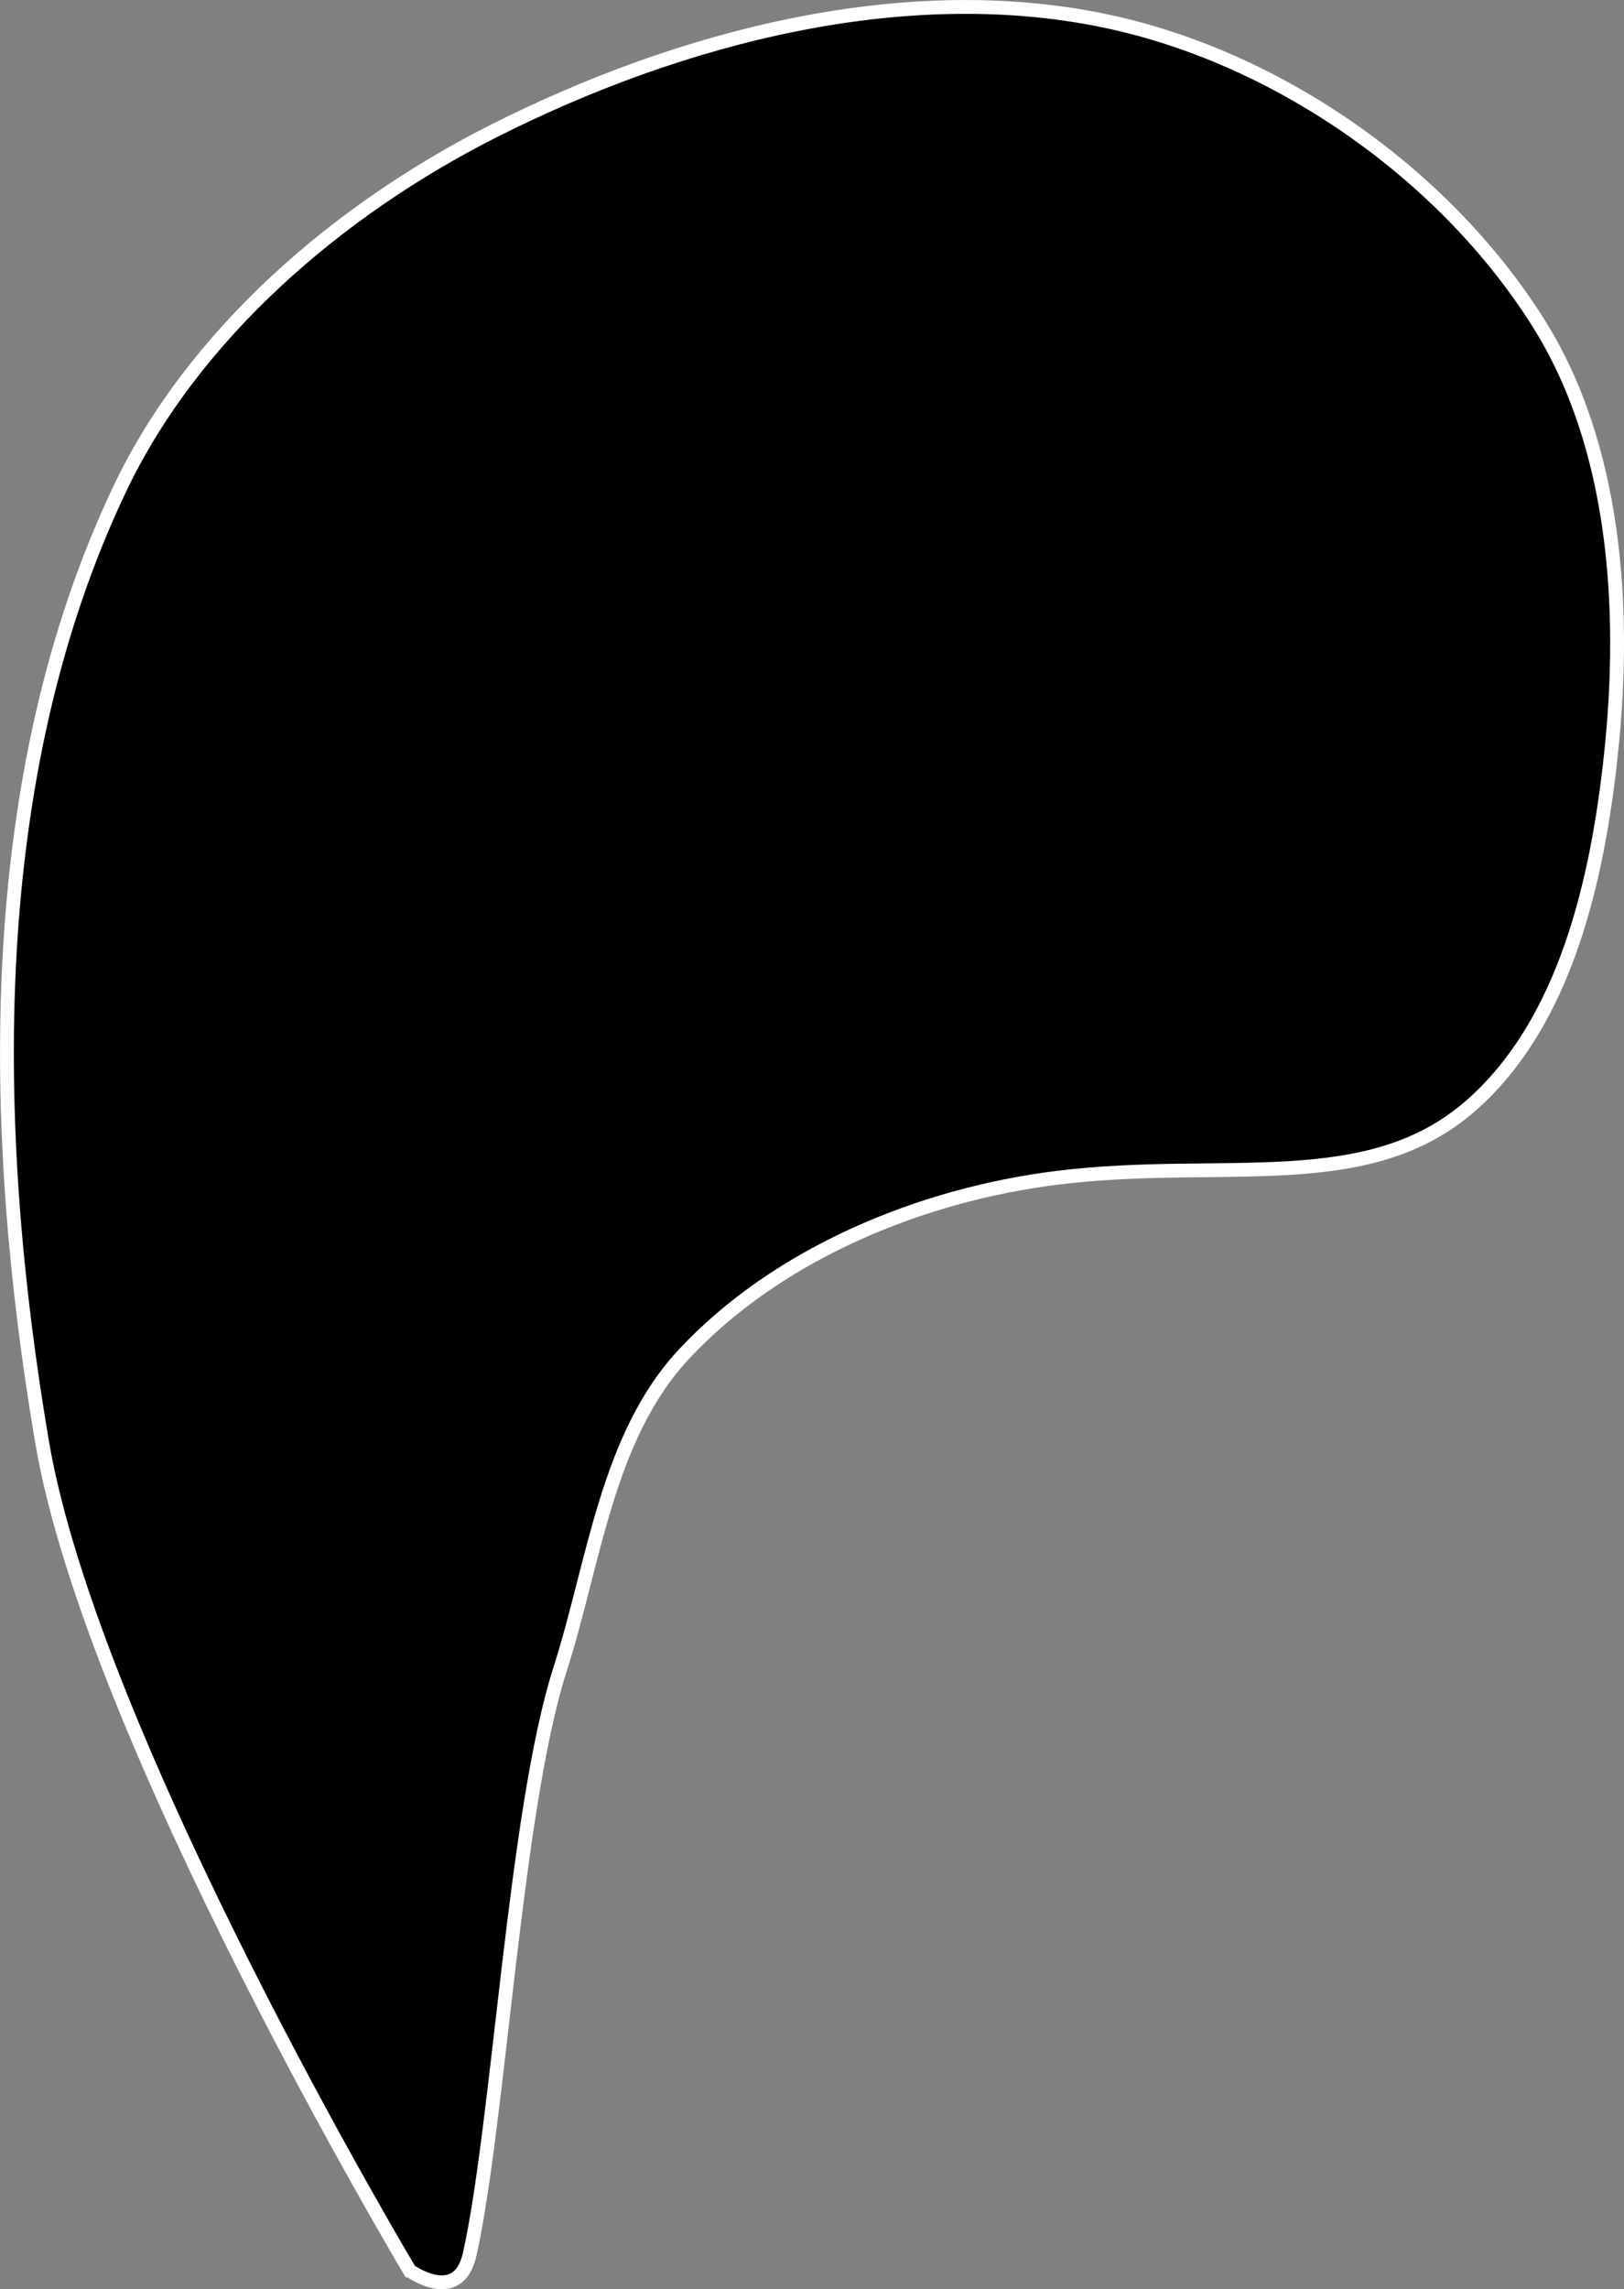 <?xml version="1.0" encoding="UTF-8" standalone="no"?>
<!-- Created with Inkscape (http://www.inkscape.org/) -->

<svg
   width="165.956mm"
   height="233.886mm"
   viewBox="0 0 165.956 233.886"
   version="1.1"
   id="svg5"
   inkscape:version="1.2.1 (9c6d41e, 2022-07-14)"
   sodipodi:docname="theileria_parva.svg"
   xmlns:inkscape="http://www.inkscape.org/namespaces/inkscape"
   xmlns:sodipodi="http://sodipodi.sourceforge.net/DTD/sodipodi-0.dtd"
   xmlns="http://www.w3.org/2000/svg"
   xmlns:svg="http://www.w3.org/2000/svg">
  <rect x="0" y="0" width="165.956" height="233.886" fill="#808080" stroke="none"/>
  <sodipodi:namedview
     id="namedview7"
     pagecolor="#ffffff"
     bordercolor="#000000"
     borderopacity="0.25"
     inkscape:showpageshadow="2"
     inkscape:pageopacity="0.0"
     inkscape:pagecheckerboard="0"
     inkscape:deskcolor="#d1d1d1"
     inkscape:document-units="mm"
     showgrid="false"
     inkscape:zoom="0.5"
     inkscape:cx="333"
     inkscape:cy="545"
     inkscape:window-width="1031"
     inkscape:window-height="887"
     inkscape:window-x="0"
     inkscape:window-y="0"
     inkscape:window-maximized="0"
     inkscape:current-layer="layer1" />
  <defs
     id="defs2" />
  <g
     inkscape:label="Layer 1"
     inkscape:groupmode="layer"
     id="layer1"
     transform="translate(-34.86,-29.419)">
    <path
       style="fill:#000000;stroke:#ffffff;stroke-width:1.411"
       d="m 76.729,261.408 c 0,0 -32.403,-54.226 -37.571,-84.667 -5.45,-32.104 -6.05,-67.961 7.938,-97.367 C 54.652,63.49 69.502,50.808 85.196,42.862 104.367,33.156 127.731,27.036 148.696,31.75 c 17.285,3.887 33.964,15.692 43.392,30.692 7.901,12.57 8.971,29.156 7.408,43.921 -1.358,12.834 -4.6,27.457 -14.287,35.983 -10.634,9.36 -25.35,5.295 -42.333,7.408 -13.937,1.734 -28.504,7.737 -38.1,17.992 -7.9,8.443 -9.174,21.267 -12.7,32.279 -4.61,14.397 -6.262,46.571 -9.226,59.744 -1.171,5.206 -6.12,1.639 -6.12,1.639 z"
       id="path160"
       sodipodi:nodetypes="caaaaaassassc" />
  </g>
</svg>
